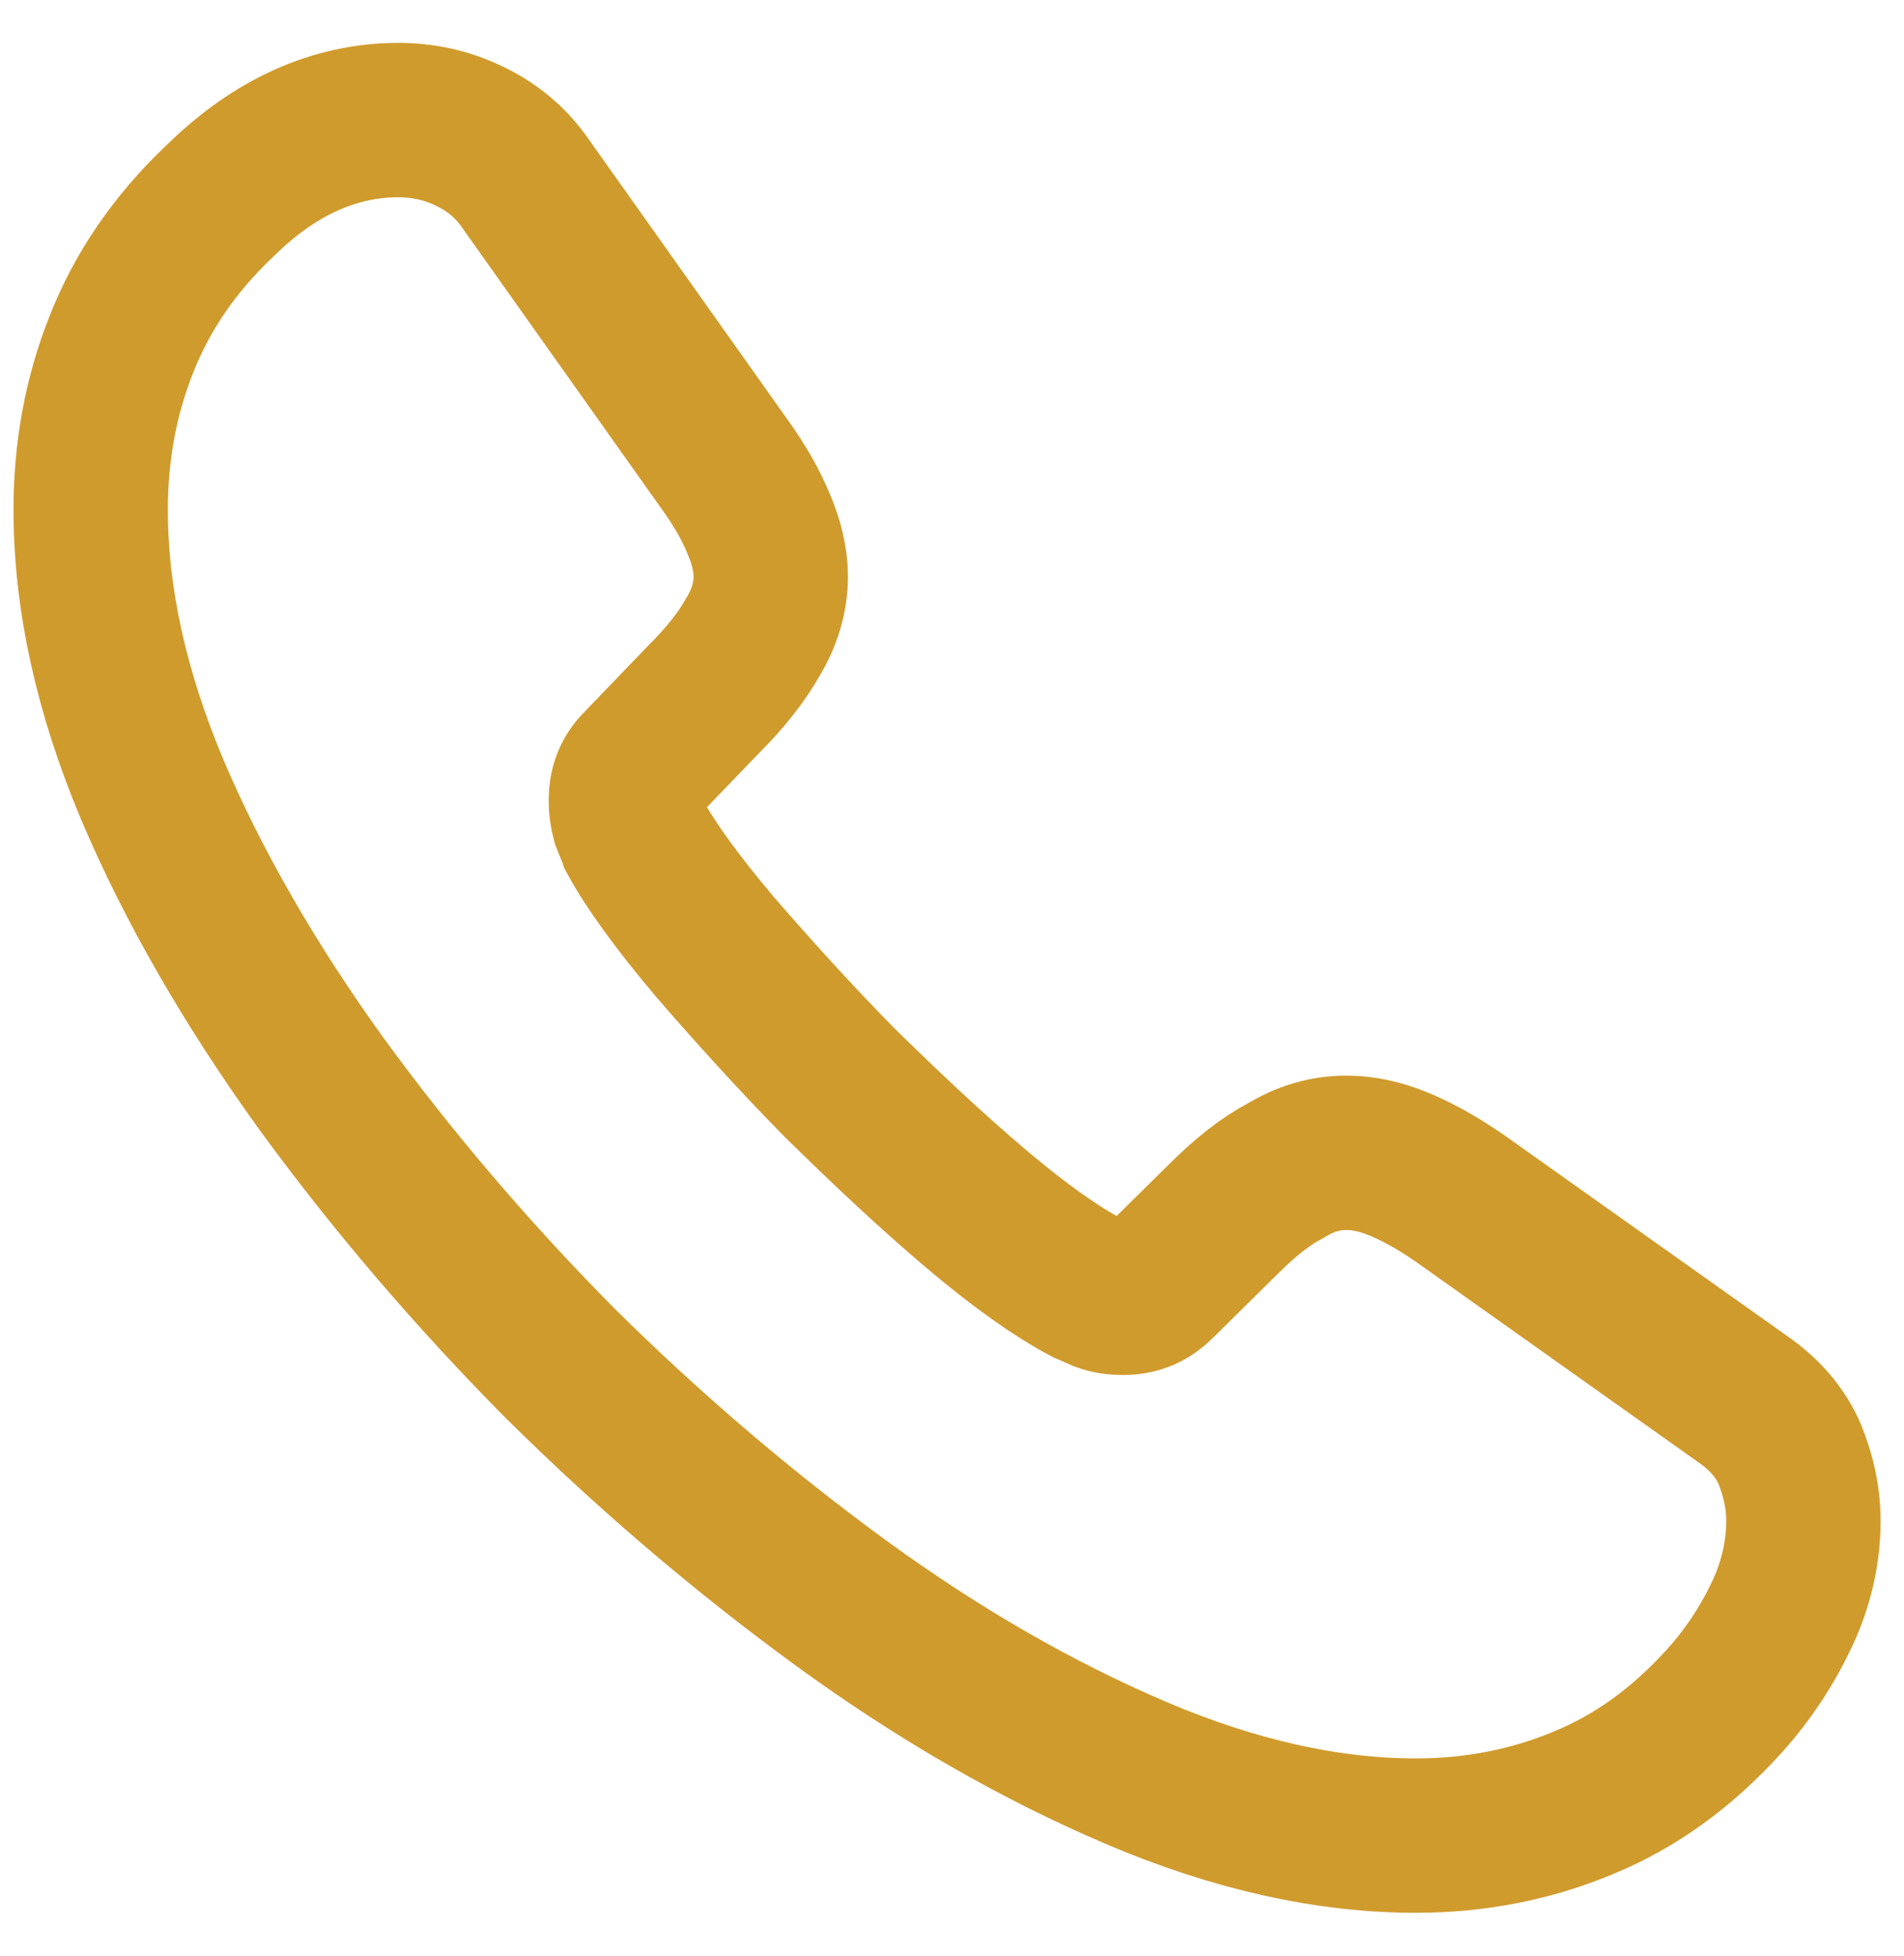 <svg width="37" height="38" viewBox="0 0 37 38" fill="none" xmlns="http://www.w3.org/2000/svg">
<path d="M35.045 29.55C35.045 30.15 34.912 30.767 34.628 31.367C34.345 31.967 33.978 32.533 33.495 33.067C32.678 33.967 31.778 34.617 30.762 35.033C29.762 35.45 28.678 35.667 27.512 35.667C25.812 35.667 23.995 35.267 22.078 34.45C20.162 33.633 18.245 32.533 16.345 31.15C14.428 29.75 12.612 28.2 10.878 26.483C9.162 24.75 7.612 22.933 6.228 21.033C4.862 19.133 3.762 17.233 2.962 15.35C2.162 13.45 1.762 11.633 1.762 9.9C1.762 8.767 1.962 7.683 2.362 6.683C2.762 5.667 3.395 4.733 4.278 3.9C5.345 2.85 6.512 2.333 7.745 2.333C8.212 2.333 8.678 2.433 9.095 2.633C9.528 2.833 9.912 3.133 10.212 3.567L14.078 9.017C14.378 9.433 14.595 9.817 14.745 10.183C14.895 10.533 14.978 10.883 14.978 11.2C14.978 11.6 14.862 12 14.628 12.383C14.412 12.767 14.095 13.167 13.695 13.567L12.428 14.883C12.245 15.067 12.162 15.283 12.162 15.55C12.162 15.683 12.178 15.8 12.212 15.933C12.262 16.067 12.312 16.167 12.345 16.267C12.645 16.817 13.162 17.533 13.895 18.4C14.645 19.267 15.445 20.15 16.312 21.033C17.212 21.917 18.078 22.733 18.962 23.483C19.828 24.217 20.545 24.717 21.112 25.017C21.195 25.05 21.295 25.1 21.412 25.15C21.545 25.2 21.678 25.217 21.828 25.217C22.112 25.217 22.328 25.117 22.512 24.933L23.778 23.683C24.195 23.267 24.595 22.95 24.978 22.75C25.362 22.517 25.745 22.4 26.162 22.4C26.478 22.4 26.812 22.467 27.178 22.617C27.545 22.767 27.928 22.983 28.345 23.267L33.862 27.183C34.295 27.483 34.595 27.833 34.778 28.25C34.945 28.667 35.045 29.083 35.045 29.55Z" stroke="#D09B2D" stroke-width="3" stroke-miterlimit="10"/>
</svg>
